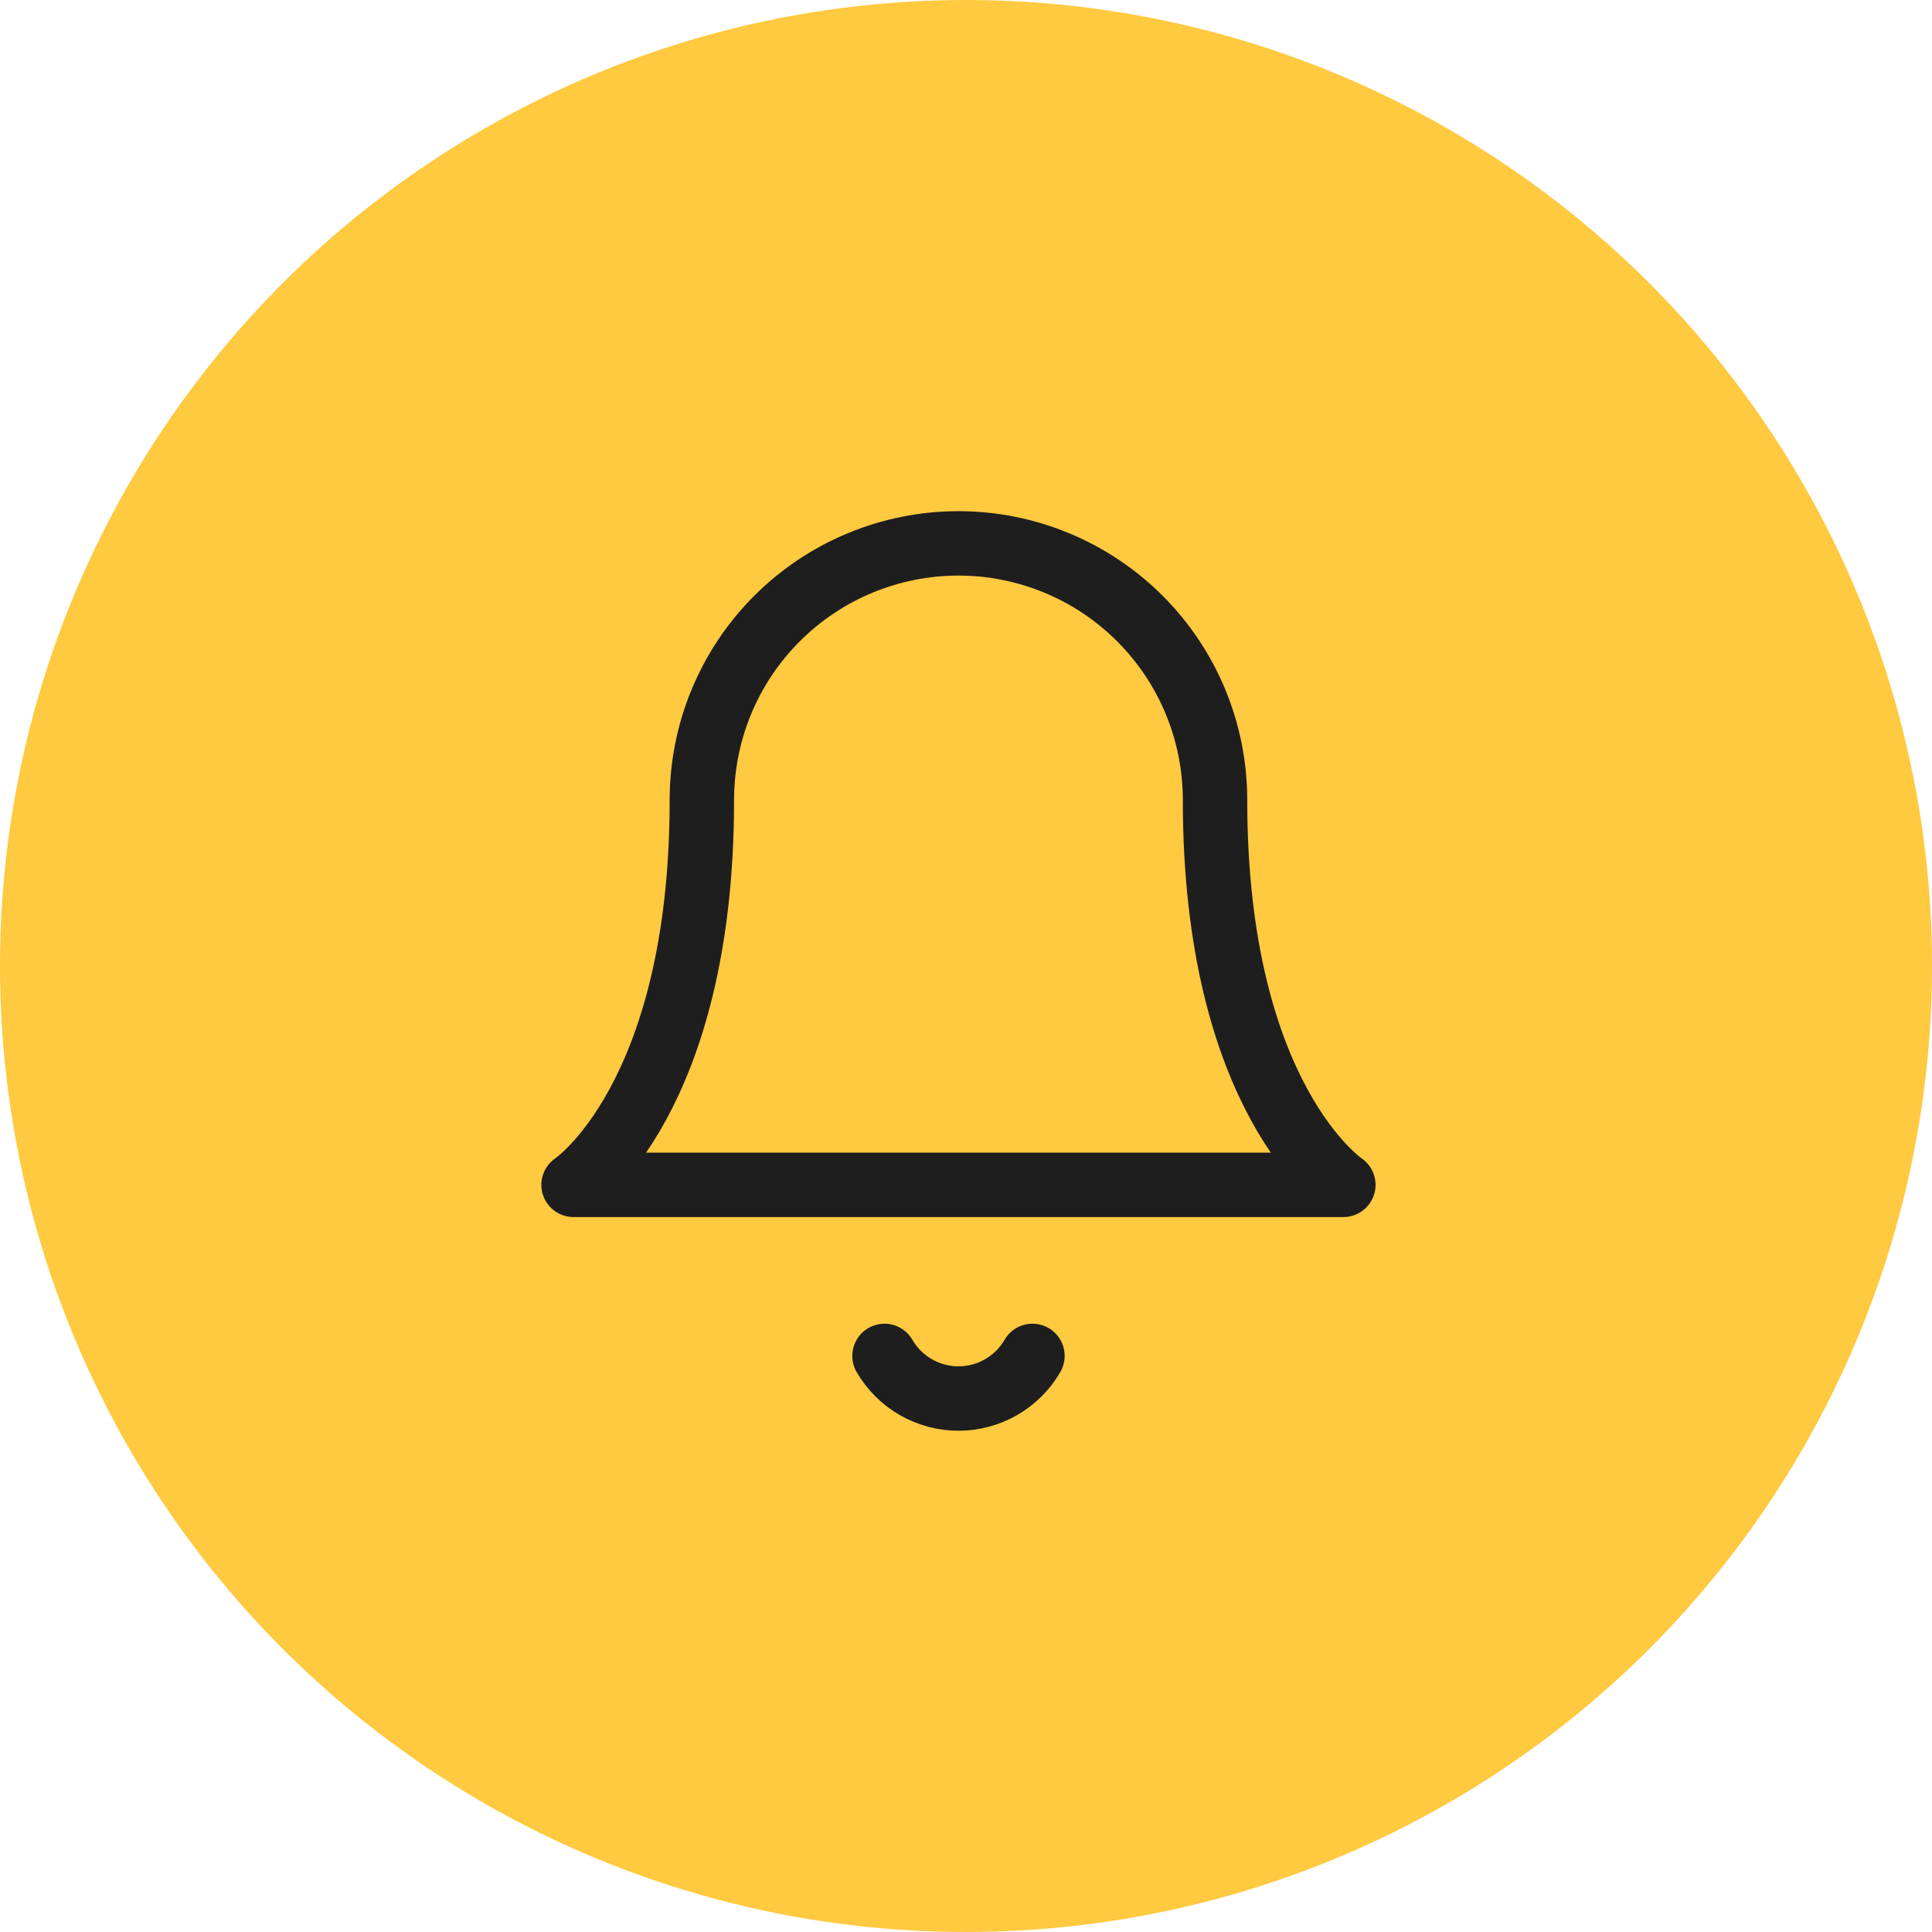 <?xml version="1.0" encoding="UTF-8"?> <svg xmlns="http://www.w3.org/2000/svg" width="60" height="60" viewBox="0 0 60 60" fill="none"> <circle cx="30" cy="30" r="30" fill="#FFC940"></circle> <path d="M37.734 24.844C37.734 22.73 36.895 20.703 35.4 19.209C33.906 17.715 31.879 16.875 29.766 16.875C27.652 16.875 25.625 17.715 24.131 19.209C22.636 20.703 21.797 22.73 21.797 24.844C21.797 34.141 17.812 36.797 17.812 36.797H41.719C41.719 36.797 37.734 34.141 37.734 24.844Z" stroke="#1E1E1E" stroke-width="2" stroke-linecap="round" stroke-linejoin="round"></path> <path d="M32.064 42.109C31.831 42.512 31.495 42.846 31.092 43.078C30.689 43.31 30.232 43.433 29.766 43.433C29.301 43.433 28.844 43.31 28.441 43.078C28.037 42.846 27.702 42.512 27.469 42.109" stroke="#1E1E1E" stroke-width="2" stroke-linecap="round" stroke-linejoin="round"></path> </svg> 
